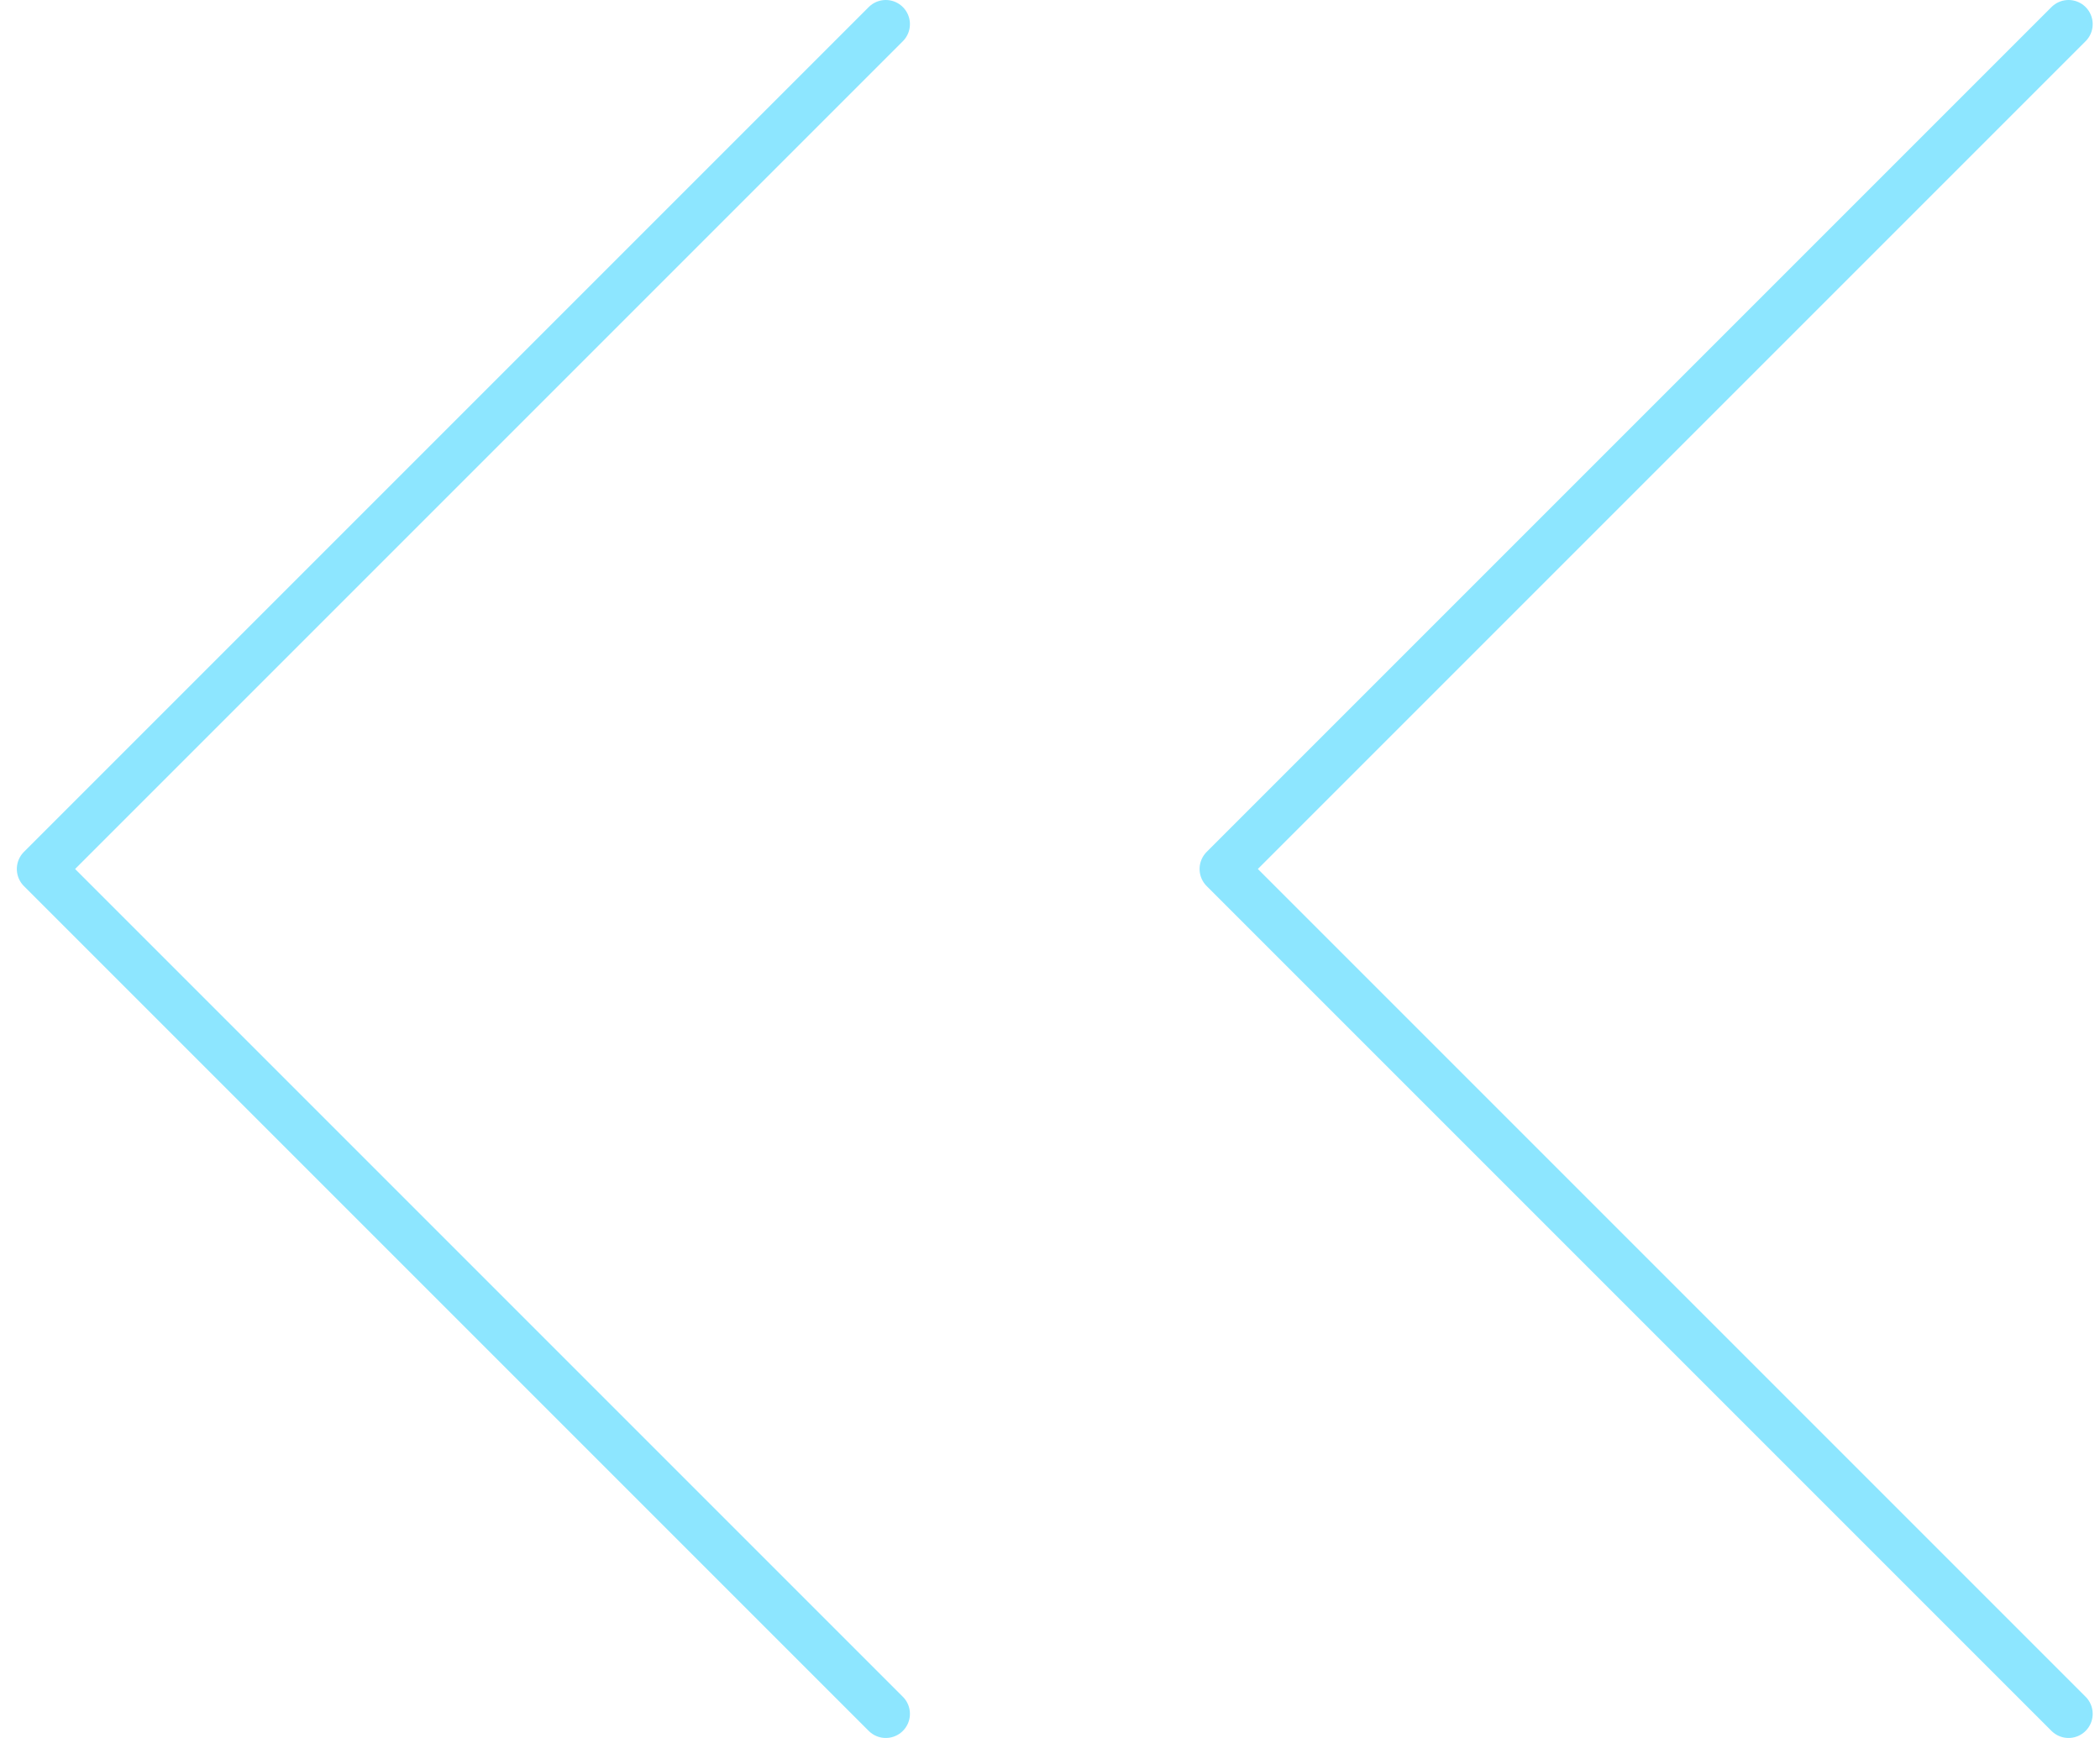 <?xml version="1.0" encoding="UTF-8"?> <svg xmlns="http://www.w3.org/2000/svg" width="87" height="72" viewBox="0 0 87 72" fill="none"><path d="M36.697 1L1.697 36L36.697 71" stroke="#8DE6FF" stroke-width="2" stroke-linecap="round" stroke-linejoin="round"></path><path d="M85.697 1L50.697 36L85.697 71" stroke="#8DE6FF" stroke-width="2" stroke-linecap="round" stroke-linejoin="round"></path></svg> 